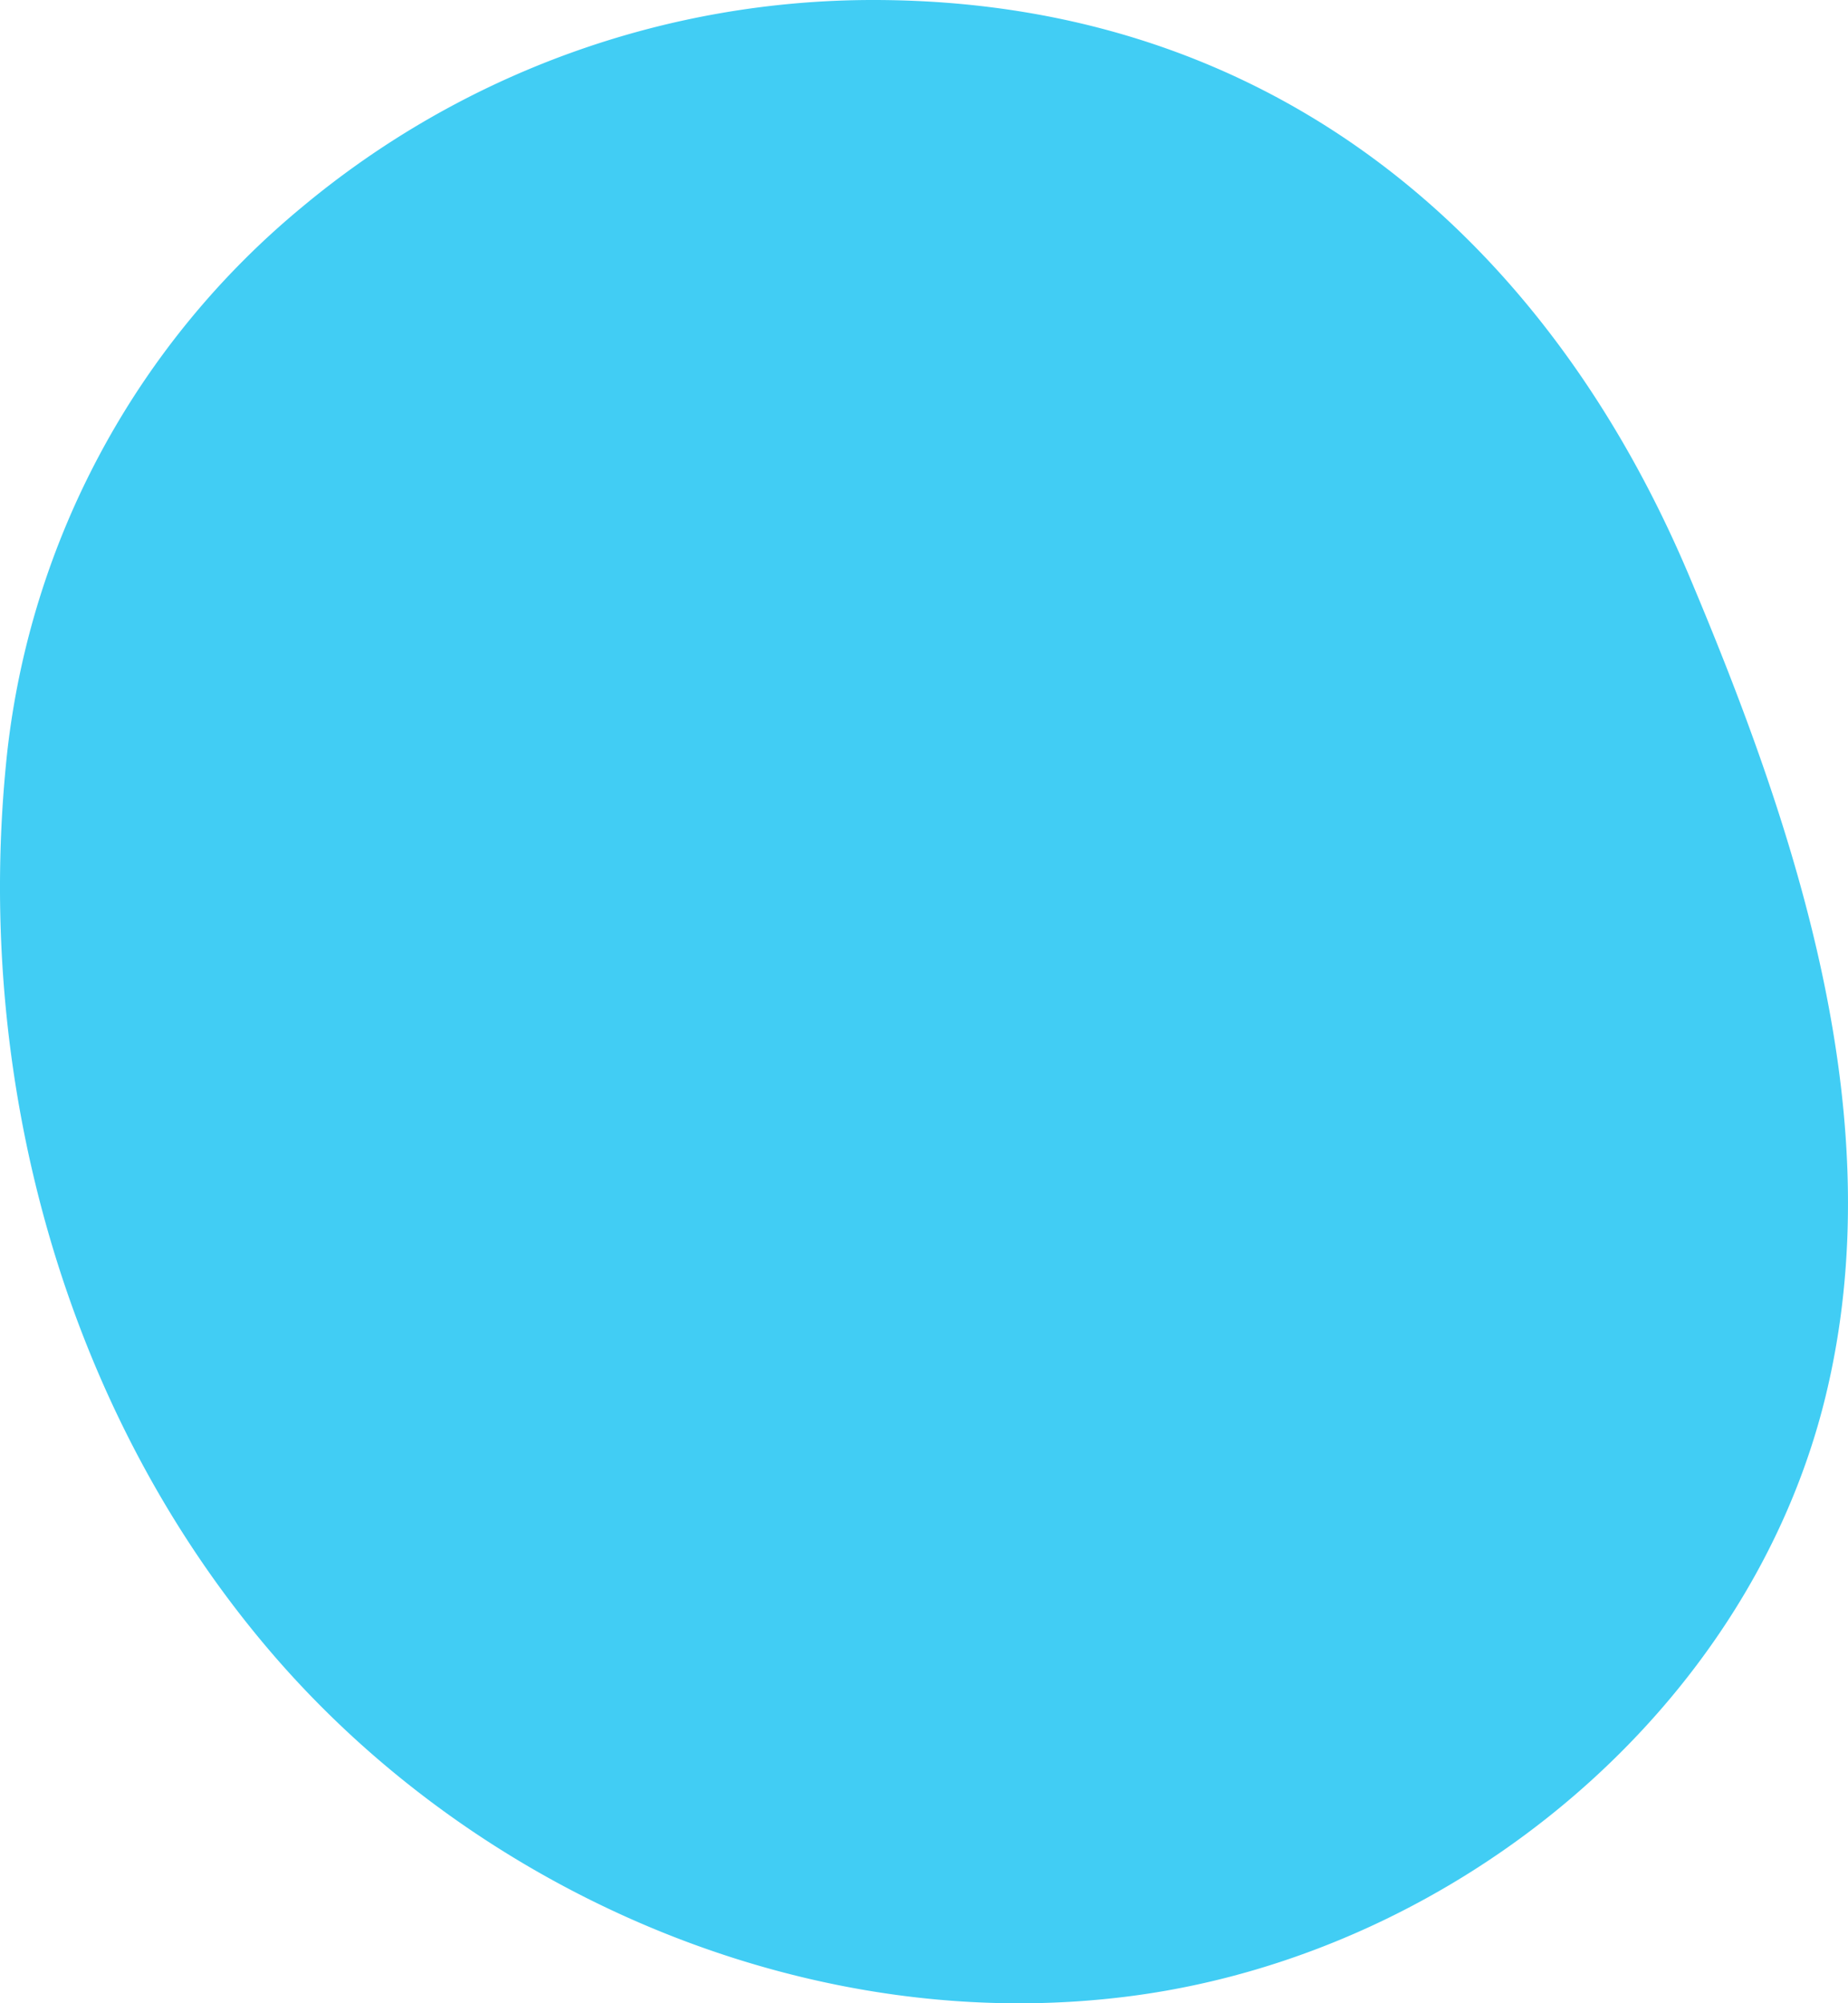 <svg xmlns="http://www.w3.org/2000/svg" viewBox="0 0 120 130"><defs><style>.cls-1{fill:#41cdf4;}</style></defs><g id="OBJECTS"><path class="cls-1" d="M19.6,13.45A53.61,53.61,0,0,0,.47,48.81C-1.77,69.55,4,91.38,17.63,107.26S53,132.36,73.84,129.48s39.76-18.57,44.7-38.85c4.34-17.78-1.71-36.33-8.83-53.2C100.33,15.17,82.33,0,56.7,0A57.89,57.89,0,0,0,19.6,13.45Z"/></g></svg>